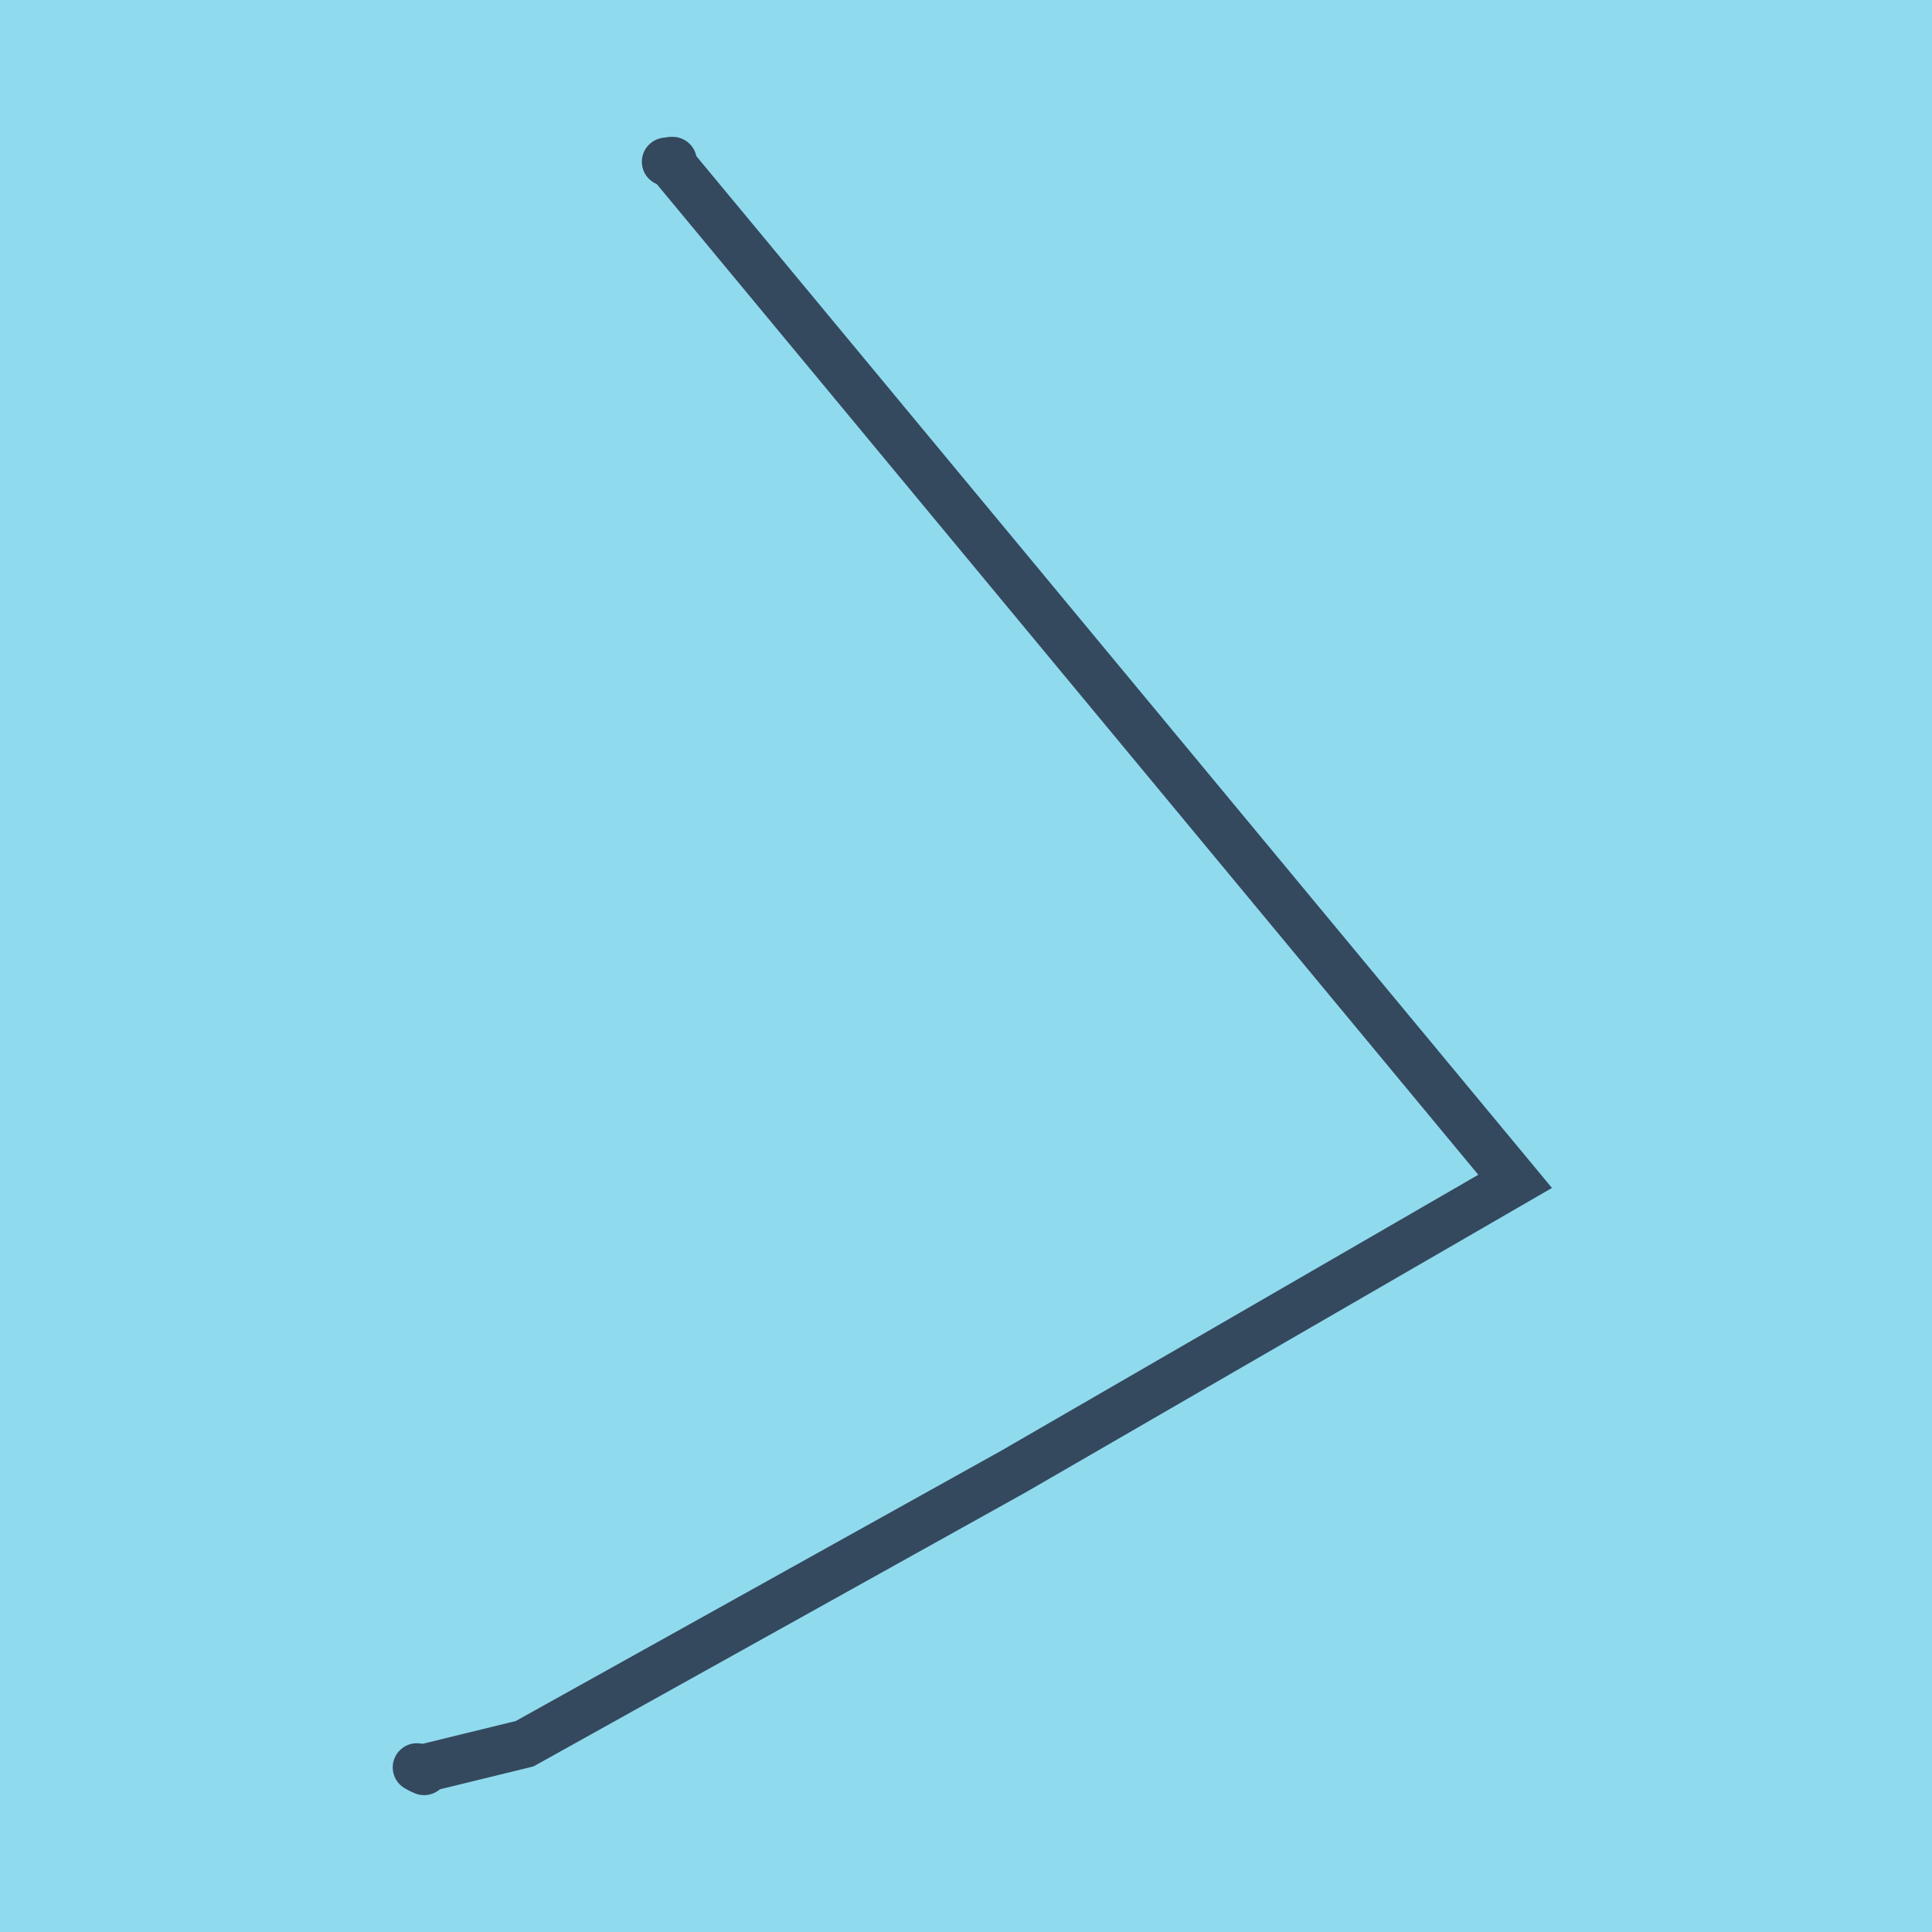 <?xml version="1.0" encoding="utf-8"?>
<!DOCTYPE svg PUBLIC "-//W3C//DTD SVG 1.1//EN" "http://www.w3.org/Graphics/SVG/1.1/DTD/svg11.dtd">
<svg xmlns="http://www.w3.org/2000/svg" xmlns:xlink="http://www.w3.org/1999/xlink" viewBox="-10 -10 120 120" preserveAspectRatio="xMidYMid meet">
	<path style="fill:#90daee" d="M-10-10h120v120H-10z"/>
			<polyline stroke-linecap="round" points="31.366,0.048 31.78,0 " style="fill:none;stroke:#34495e;stroke-width: 3px"/>
			<polyline stroke-linecap="round" points="15.893,99.775 16.34,100 " style="fill:none;stroke:#34495e;stroke-width: 3px"/>
			<polyline stroke-linecap="round" points="31.573,0.024 84.107,63.376 52.969,81.387 22.585,98.306 16.116,99.888 " style="fill:none;stroke:#34495e;stroke-width: 3px"/>
	</svg>

